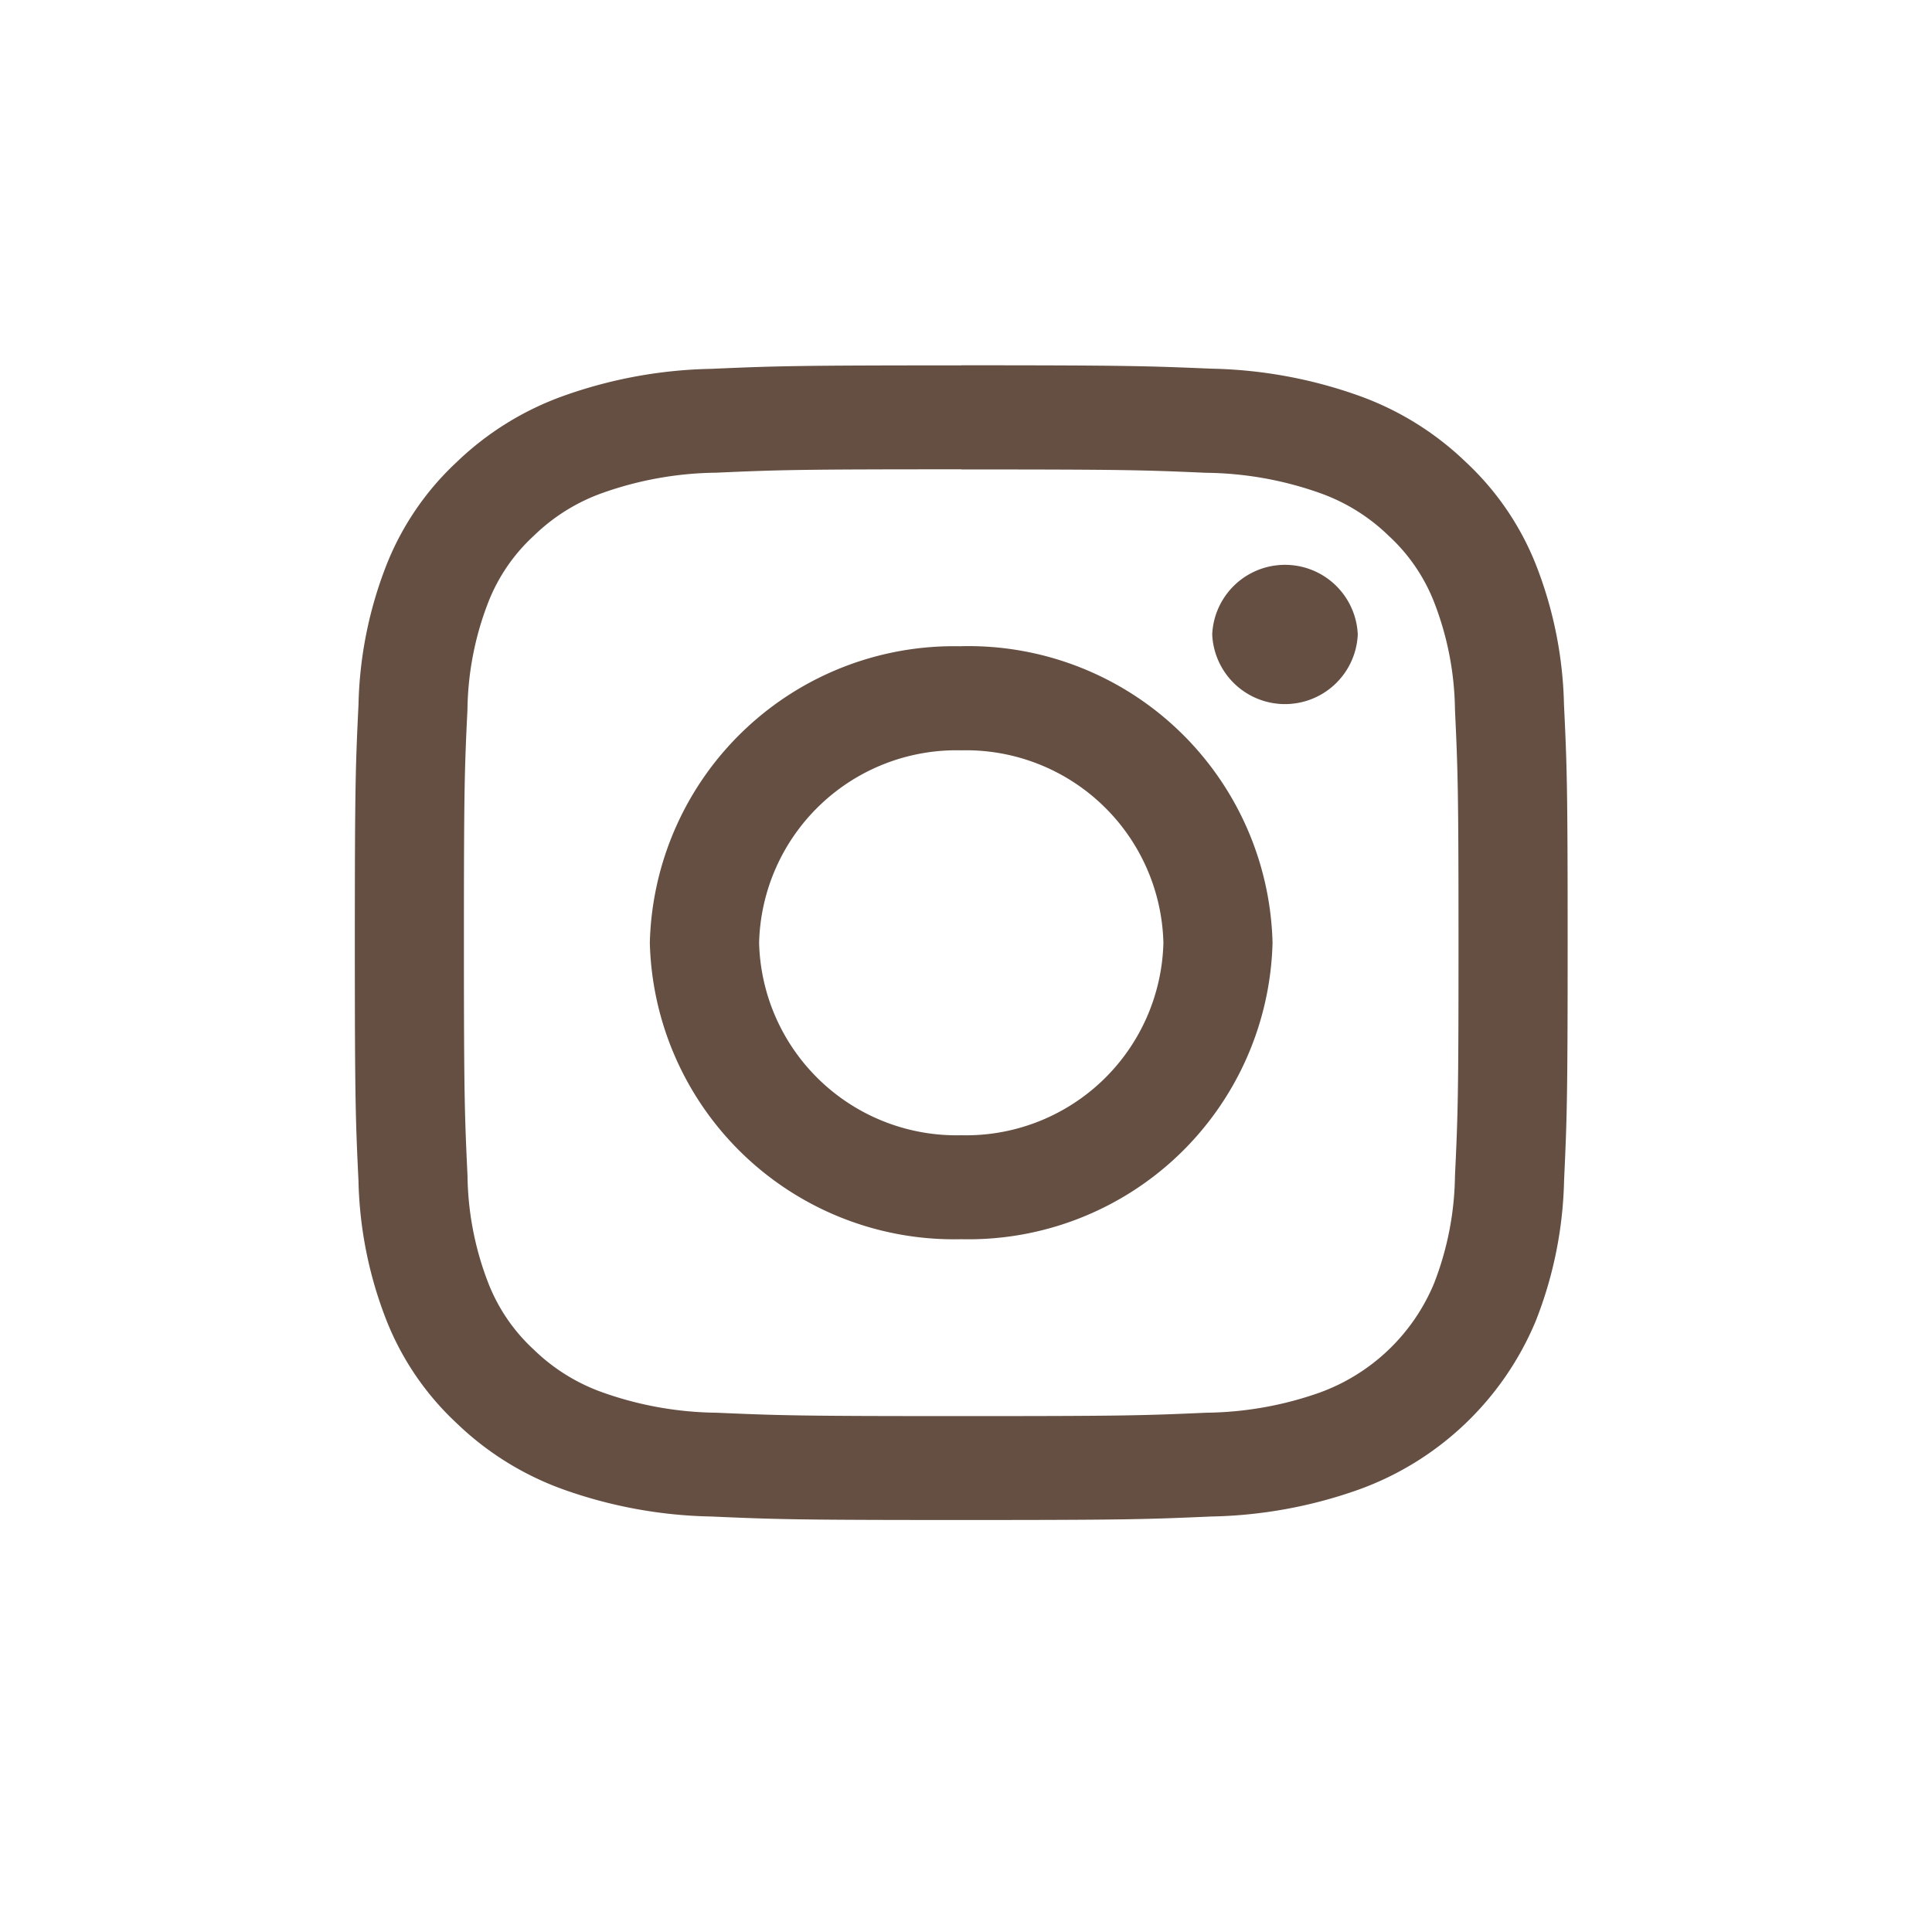<svg id="instagram" xmlns="http://www.w3.org/2000/svg" width="68" height="68" viewBox="0 0 68 68">
  <circle id="楕円形_12" data-name="楕円形 12" cx="34" cy="34" r="34" fill="#f5be4f" opacity="0"/>
  <path id="Orion_instagram" d="M35.3,9.474a2.564,2.564,0,0,1-5.123,0,2.564,2.564,0,0,1,5.123,0ZM21.344,27.1a6.951,6.951,0,0,1-7.115-6.774,6.951,6.951,0,0,1,7.115-6.774,6.951,6.951,0,0,1,7.115,6.774A6.95,6.95,0,0,1,21.344,27.1Zm0-17.21A10.708,10.708,0,0,0,10.383,20.323,10.708,10.708,0,0,0,21.344,30.759,10.708,10.708,0,0,0,32.3,20.323,10.708,10.708,0,0,0,21.343,9.887Zm0-6.224c5.7,0,6.374.019,8.624.118a12.334,12.334,0,0,1,3.964.7A6.655,6.655,0,0,1,36.387,6a6.271,6.271,0,0,1,1.6,2.337,10.774,10.774,0,0,1,.734,3.774c.1,2.143.125,2.785.125,8.211s-.022,6.069-.125,8.213a10.765,10.765,0,0,1-.734,3.774,6.91,6.91,0,0,1-4.051,3.857,12.344,12.344,0,0,1-3.963.7c-2.248.1-2.923.119-8.624.119s-6.372-.021-8.624-.119a12.333,12.333,0,0,1-3.962-.7A6.655,6.655,0,0,1,6.3,34.646a6.275,6.275,0,0,1-1.6-2.337,10.774,10.774,0,0,1-.734-3.774c-.1-2.143-.127-2.786-.127-8.213s.022-6.069.125-8.211a10.765,10.765,0,0,1,.734-3.774A6.277,6.277,0,0,1,6.3,6a6.65,6.65,0,0,1,2.455-1.52,12.343,12.343,0,0,1,3.963-.7c2.25-.1,2.925-.119,8.624-.119Zm0-3.663c-5.8,0-6.523.023-8.8.122a16.361,16.361,0,0,0-5.18.945A10.524,10.524,0,0,0,3.582,3.41a9.925,9.925,0,0,0-2.461,3.6,14.291,14.291,0,0,0-.992,4.932C.025,14.111,0,14.8,0,20.322S.025,26.533.128,28.7a14.291,14.291,0,0,0,.992,4.932,9.925,9.925,0,0,0,2.461,3.6,10.529,10.529,0,0,0,3.782,2.343,16.364,16.364,0,0,0,5.18.944c2.276.1,3,.123,8.8.123s6.523-.023,8.8-.123a16.364,16.364,0,0,0,5.181-.944,10.667,10.667,0,0,0,6.243-5.944,14.291,14.291,0,0,0,.994-4.933c.1-2.167.126-2.86.126-8.378s-.025-6.211-.129-8.379a14.291,14.291,0,0,0-.992-4.933,9.93,9.93,0,0,0-2.461-3.6,10.529,10.529,0,0,0-3.782-2.343,16.363,16.363,0,0,0-5.18-.946C27.867.023,27.14,0,21.344,0Z" transform="translate(12.489 12.857)" fill="#644f42"/>
</svg>
